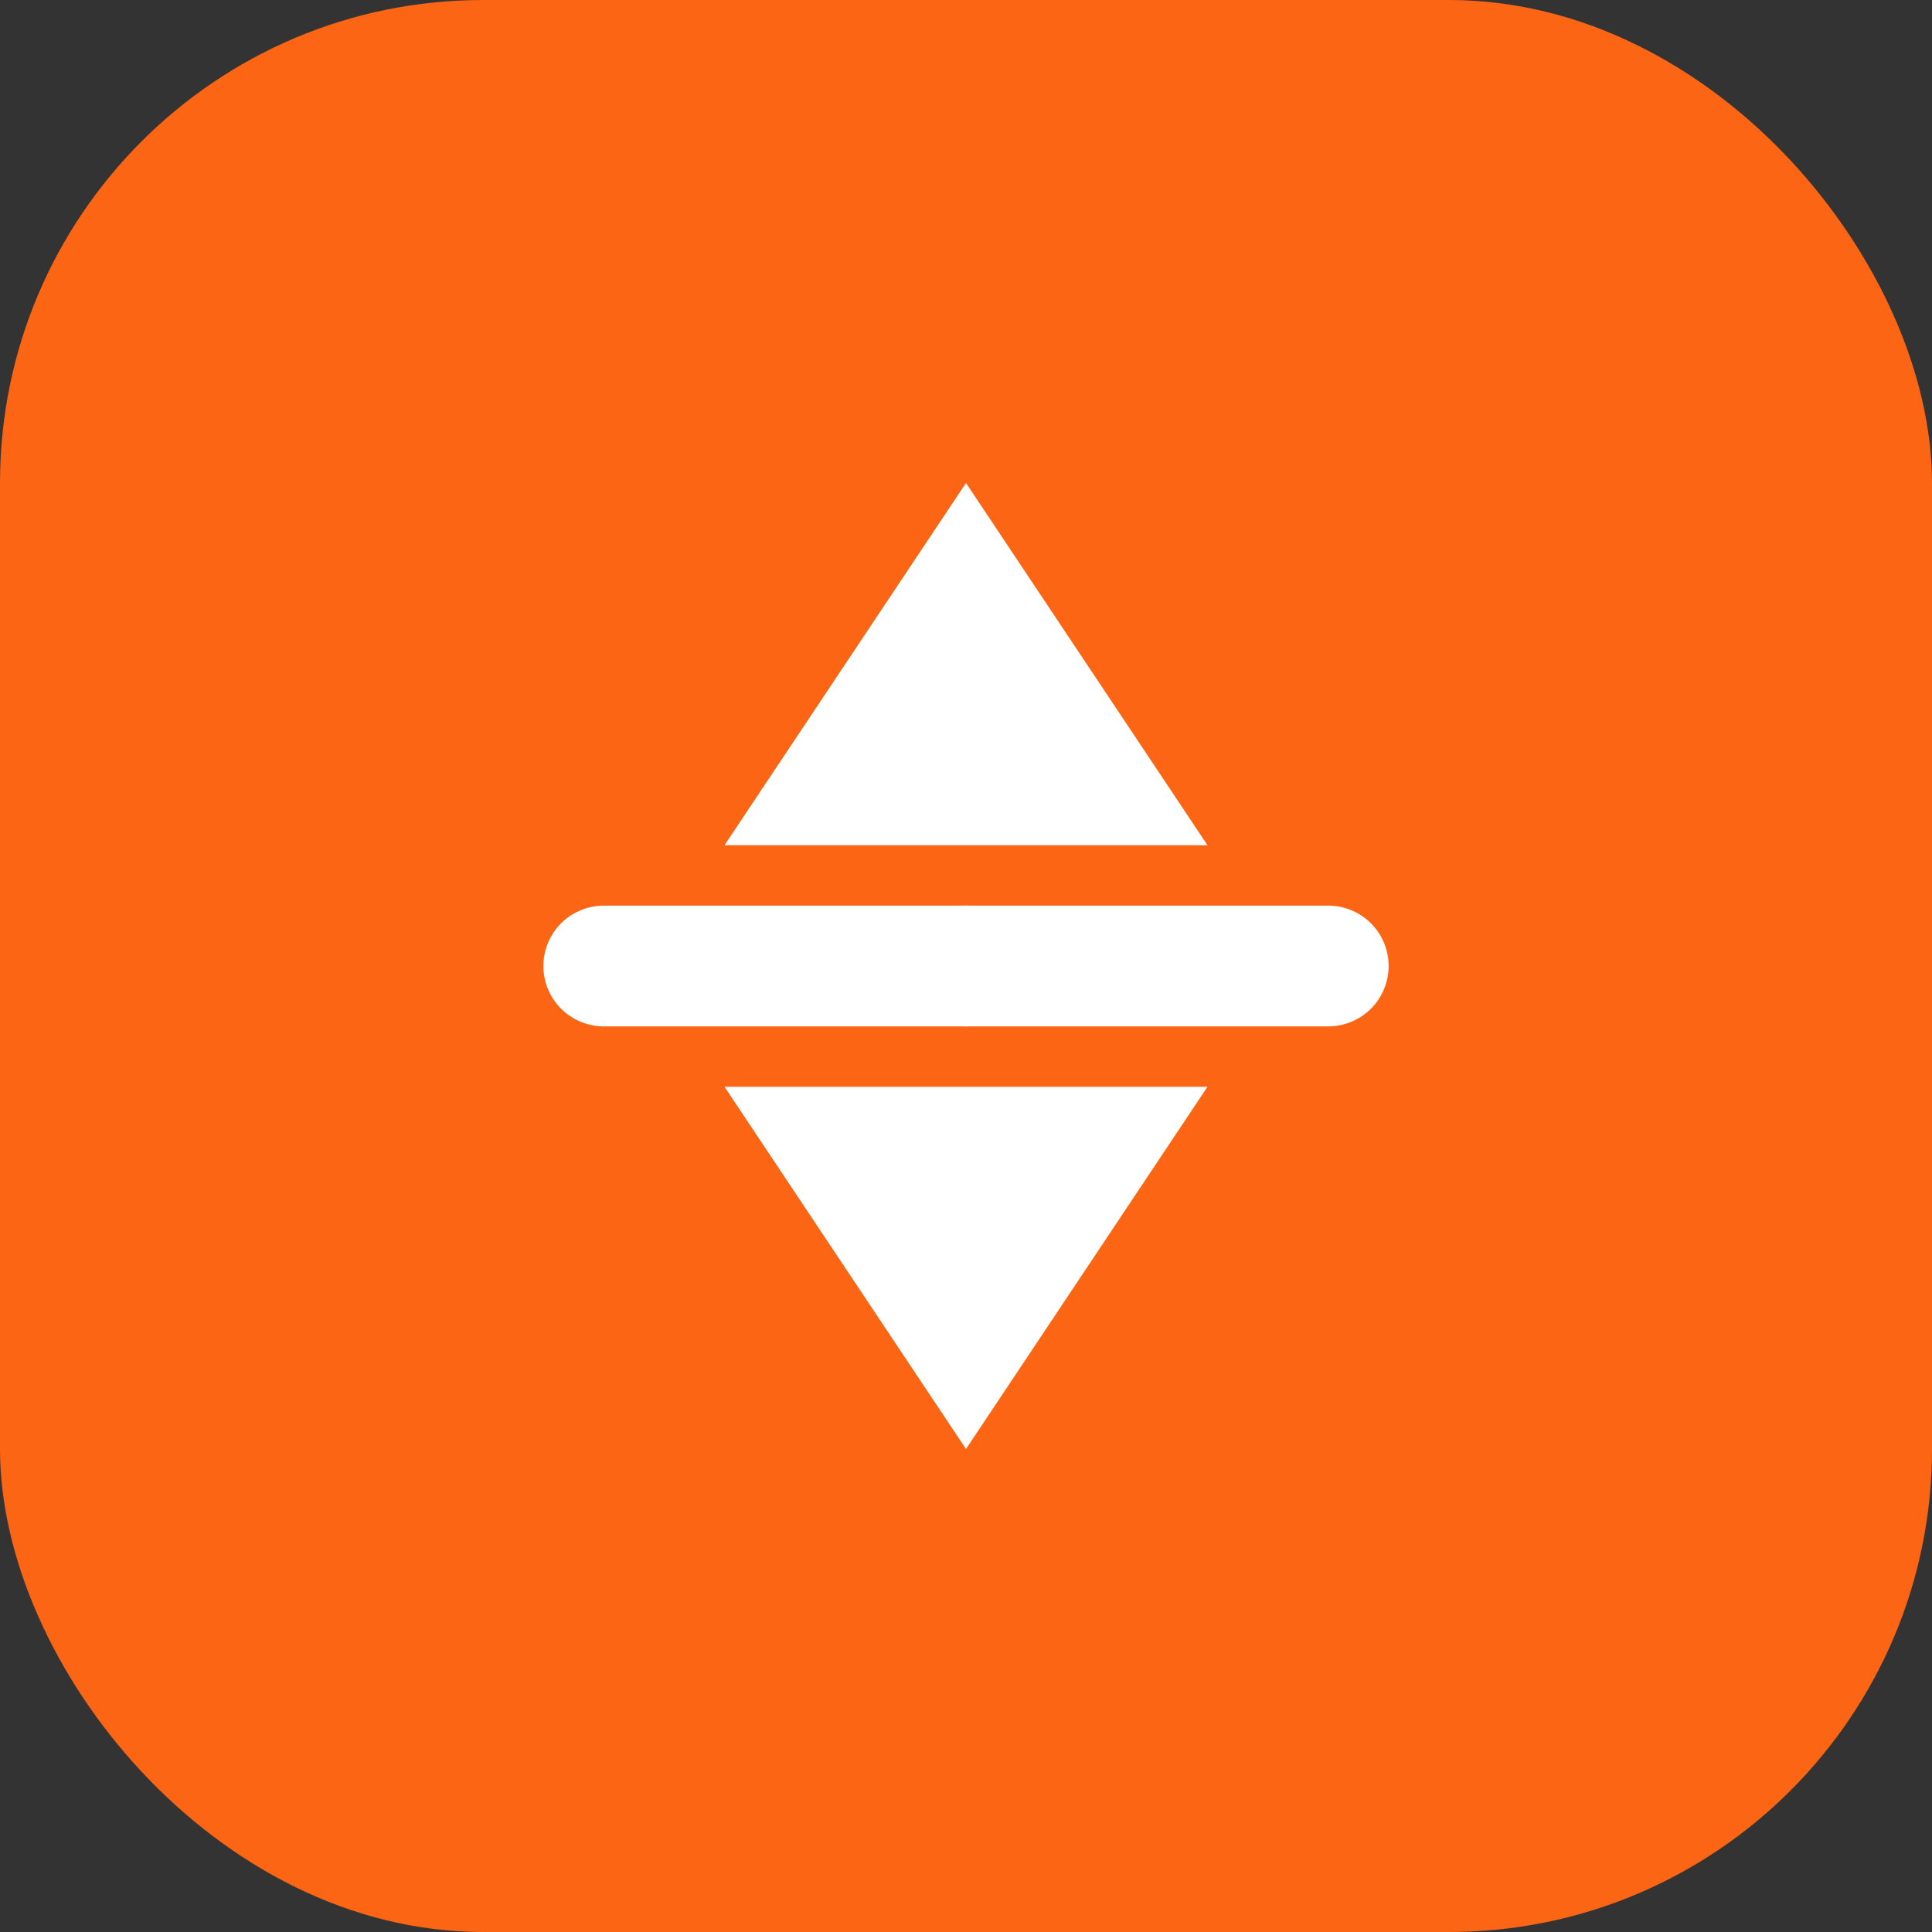 <svg width="32" height="32" viewBox="0 0 32 32" fill="none" xmlns="http://www.w3.org/2000/svg">
  <rect x="0" y="0" width="32" height="32" fill="#333333" stroke="none"/>
  <rect width="32" height="32" rx="8" fill="#FB6514"/>
  <path d="M16 8L20 14H12L16 8Z" fill="white"/>
  <path d="M16 24L12 18H20L16 24Z" fill="white"/>
  <path d="M10 16L16 16" stroke="white" stroke-width="2" stroke-linecap="round"/>
  <path d="M16 16L22 16" stroke="white" stroke-width="2" stroke-linecap="round"/>
</svg>

